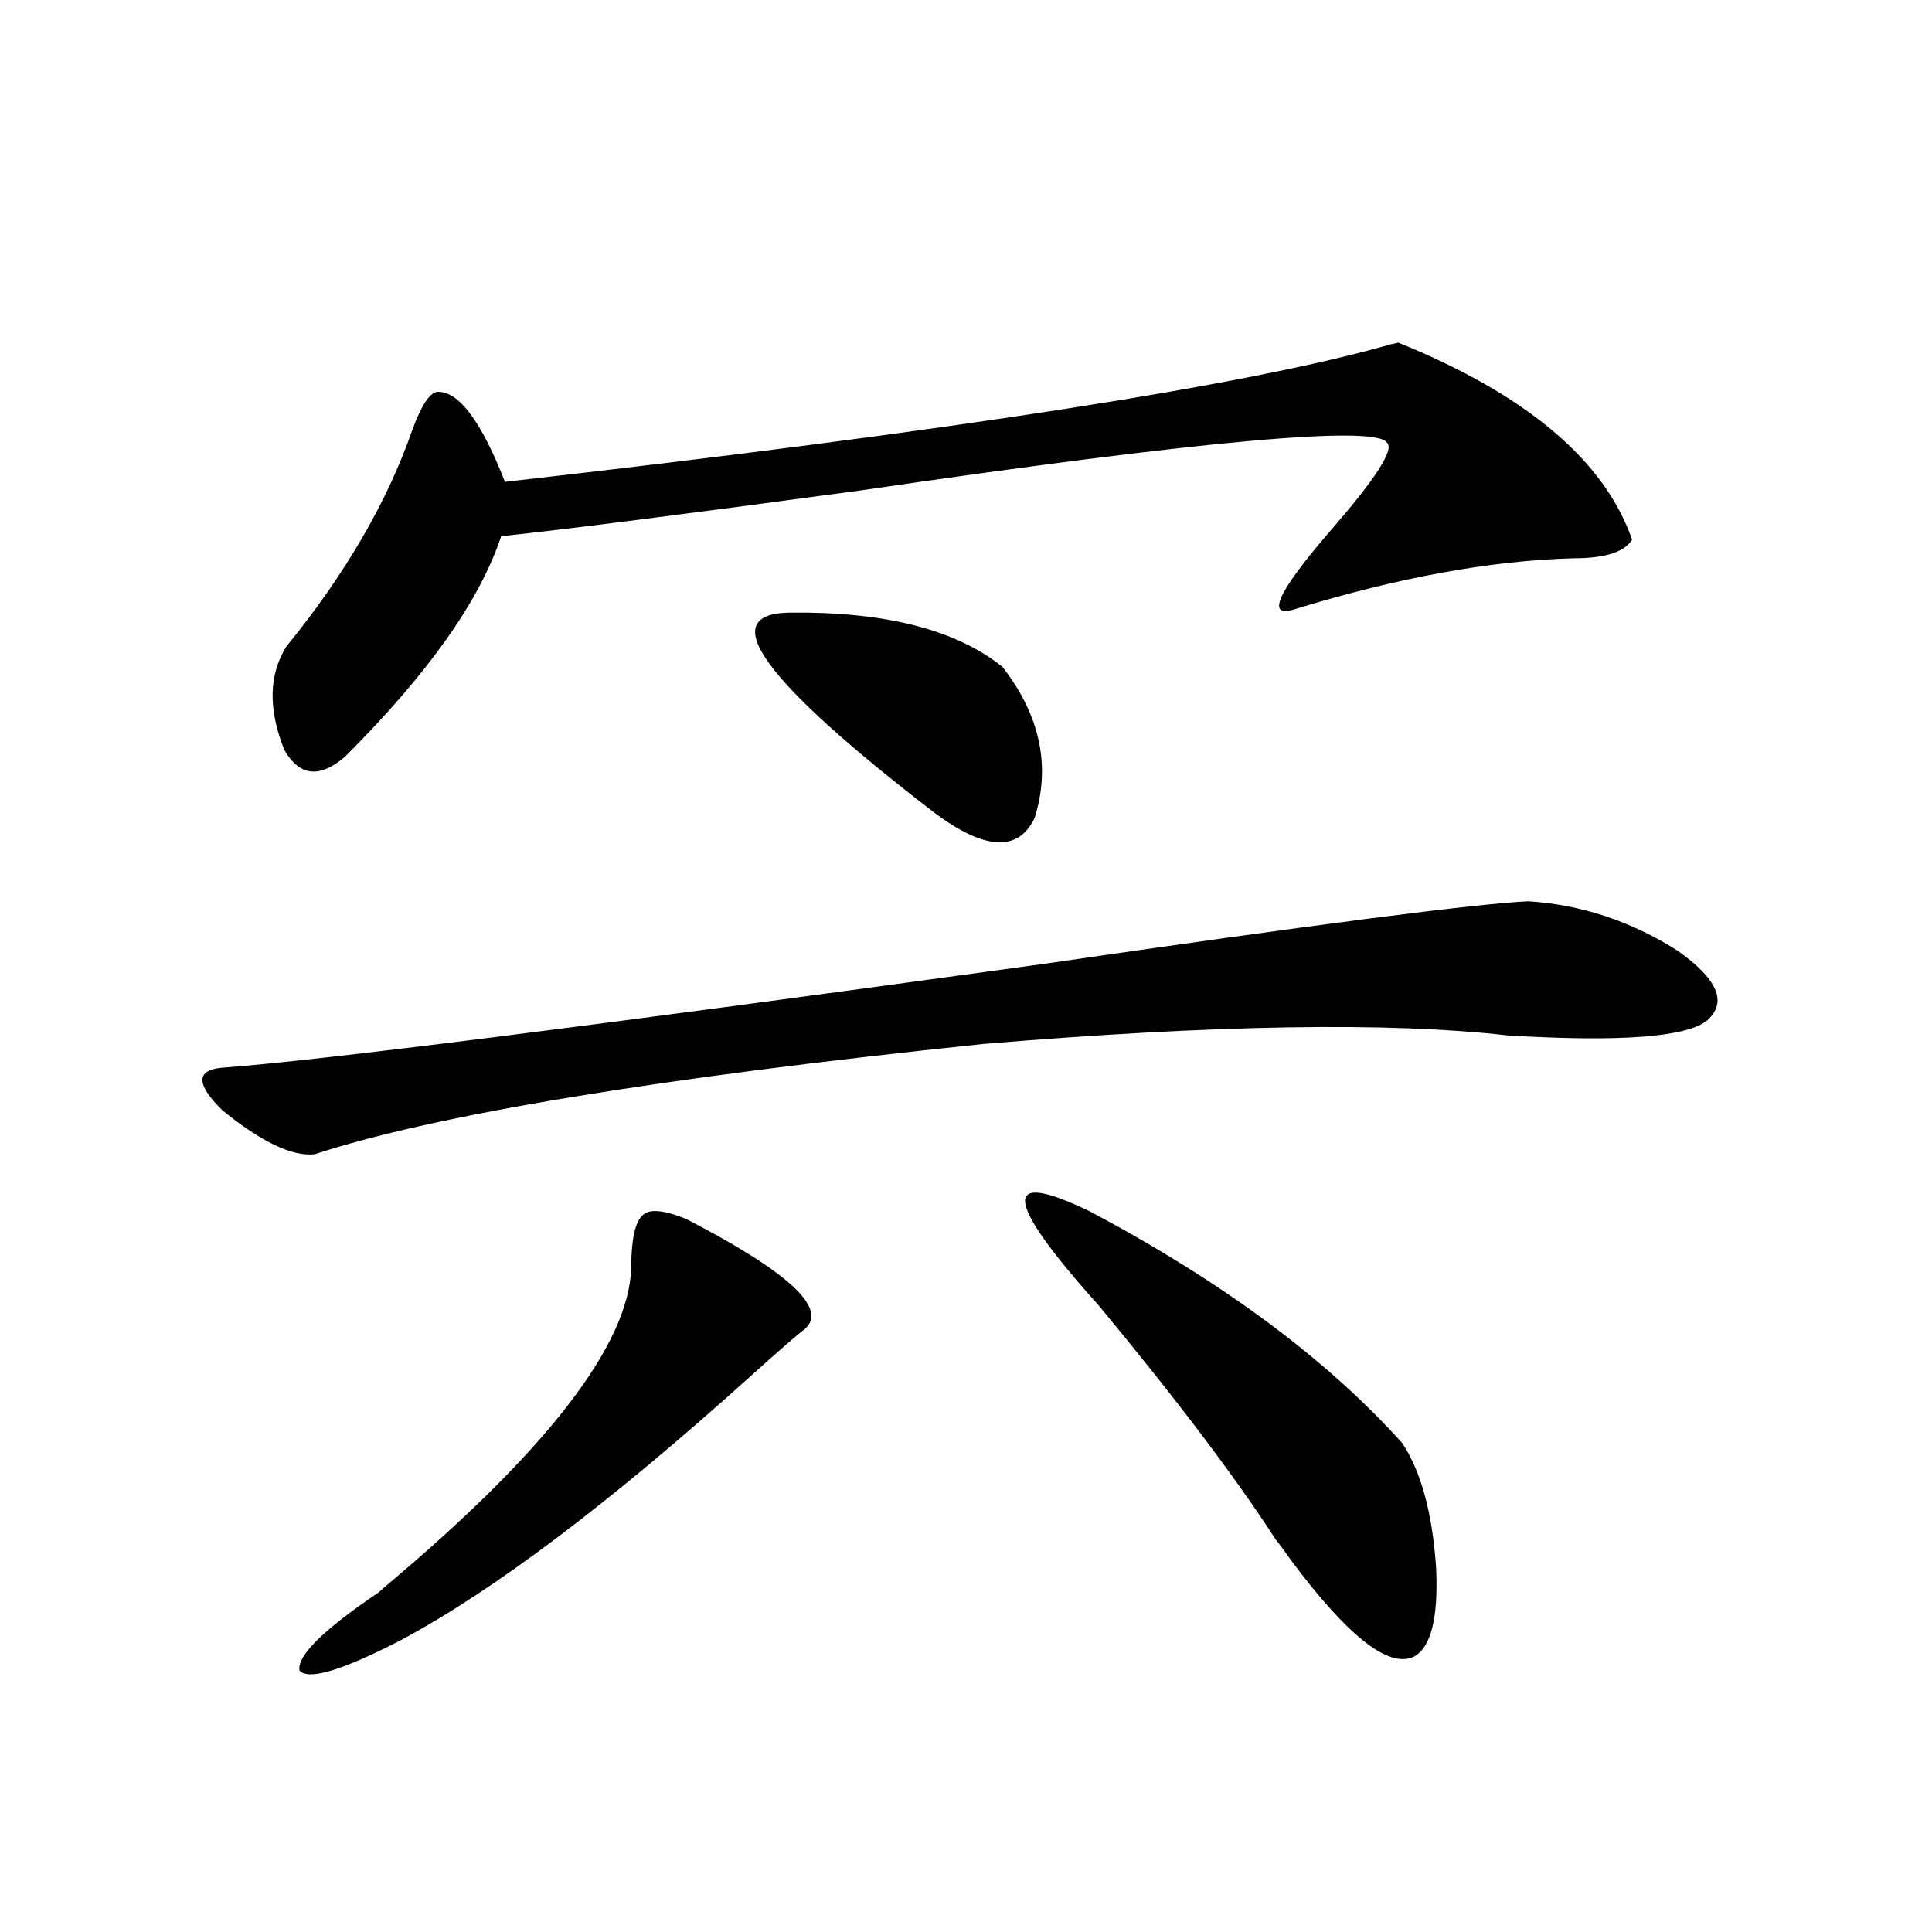 <?xml version="1.0" encoding="utf-8"?>
<!-- Generator: Adobe Illustrator 16.0.0, SVG Export Plug-In . SVG Version: 6.00 Build 0)  -->
<!DOCTYPE svg PUBLIC "-//W3C//DTD SVG 1.1//EN" "http://www.w3.org/Graphics/SVG/1.1/DTD/svg11.dtd">
<svg version="1.1" id="图层_1" xmlns="http://www.w3.org/2000/svg" xmlns:xlink="http://www.w3.org/1999/xlink" x="0px" y="0px"
	 width="1000px" height="1000px" viewBox="0 0 1000 1000" enable-background="new 0 0 1000 1000" xml:space="preserve">
<path d="M791.103,466.5c27.316,1.758,53.002,10.259,77.071,25.488c20.808,14.653,26.006,26.669,15.609,36.035
	c-10.411,8.789-44.877,11.426-103.412,7.91c-61.142-7.031-151.551-5.562-271.213,4.395
	c-168.456,17.578-283.896,36.626-346.333,57.129c-11.707,1.181-27.651-6.441-47.804-22.852c-13.658-13.472-13.658-20.792,0-21.973
	c48.779-3.516,190.239-21.382,424.38-53.613C680.526,478.517,764.427,467.681,791.103,466.5z M844.76,279.293
	c-3.902,6.455-13.993,9.668-30.243,9.668c-42.926,1.181-91.064,9.97-144.387,26.367c-14.969,4.697-9.115-8.487,17.561-39.551
	c24.055-27.534,34.146-43.066,30.243-46.582c-5.213-9.366-95.942-1.167-272.188,24.609c-91.064,12.305-153.167,20.215-186.337,23.73
	c-11.066,33.398-38.048,71.494-80.974,114.258c-13.018,11.137-23.414,9.97-31.219-3.516c-8.46-21.094-8.14-38.96,0.976-53.613
	c30.563-37.491,52.347-74.995,65.364-112.5c4.543-12.305,8.78-18.745,12.683-19.336c11.052-0.577,22.759,14.941,35.121,46.582
	c232.189-26.367,385.021-50.098,458.525-71.191l3.902-0.879C790.127,204.298,830.446,238.287,844.76,279.293z M355.016,630.856
	c53.322,27.548,73.81,46.582,61.462,57.129c-3.902,2.939-13.338,11.137-28.292,24.609
	c-72.193,65.039-132.359,110.454-180.483,136.23c-30.578,15.82-48.139,21.094-52.682,15.82c-1.311-7.622,12.348-21.094,40.975-40.43
	l2.927-2.637c83.9-70.313,126.491-125.381,127.802-165.234c0-14.639,1.951-23.73,5.854-27.246
	C335.824,625.582,343.309,626.173,355.016,630.856z M408.673,317.086c49.42-0.577,86.172,8.789,110.241,28.125
	c19.512,25.2,25.03,51.279,16.585,78.223c-8.46,17.578-25.7,16.699-51.706-2.637C394.68,352.242,369.649,317.677,408.673,317.086z
	 M564.767,627.34c68.291,36.337,121.948,76.177,160.972,119.531c9.756,14.653,15.609,36.035,17.561,64.16
	c1.296,26.367-2.606,41.885-11.707,46.582c-13.018,5.85-34.146-10.849-63.413-50.098c-3.262-4.683-5.854-8.198-7.805-10.547
	c-20.822-32.217-51.386-72.647-91.705-121.289C519.234,620.611,517.938,604.489,564.767,627.34z"/>
</svg>
